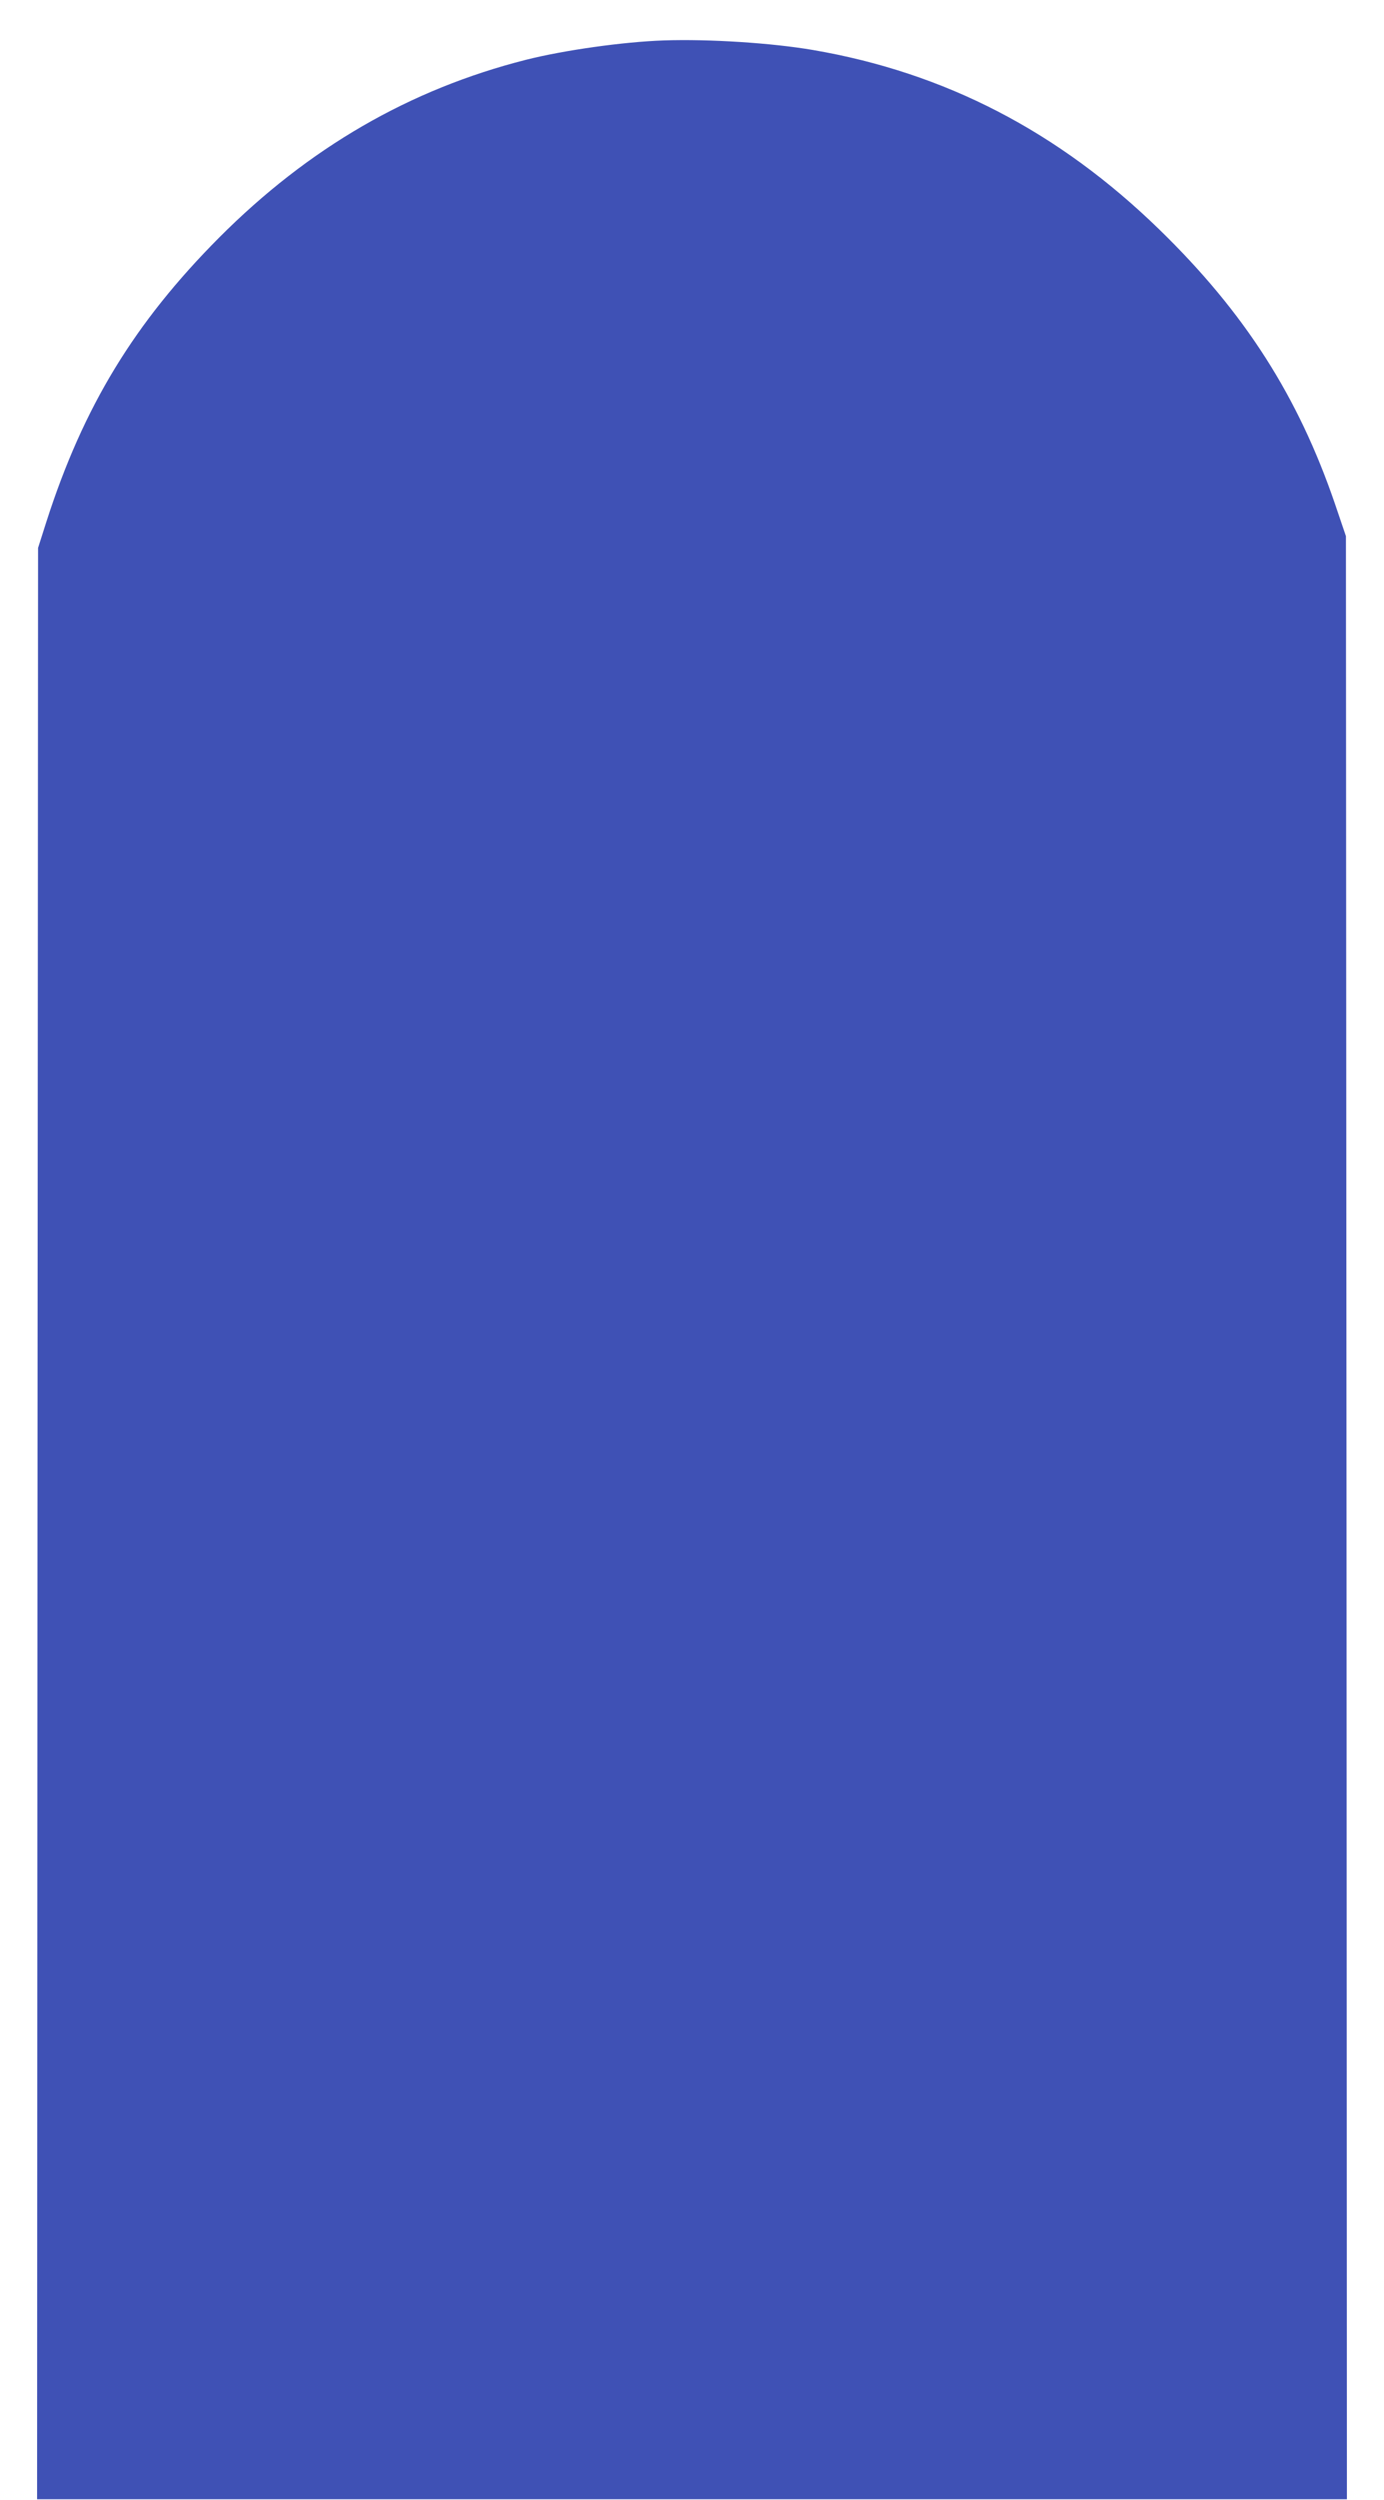 <?xml version="1.0" standalone="no"?>
<!DOCTYPE svg PUBLIC "-//W3C//DTD SVG 20010904//EN"
 "http://www.w3.org/TR/2001/REC-SVG-20010904/DTD/svg10.dtd">
<svg version="1.0" xmlns="http://www.w3.org/2000/svg"
 width="709pt" height="1280pt" viewBox="0 0 709 1280"
 preserveAspectRatio="xMidYMid meet">
<g transform="translate(0,1280) scale(0.1,-0.1)"
fill="#3f51b5" stroke="none">
<path d="M3400 12593 c-206 -7 -511 -50 -705 -99 -596 -151 -1114 -451 -1572
-910 -435 -437 -696 -866 -885 -1454 l-43 -135 -3 -4995 -2 -4995 3355 0 3355
0 -2 5025 -3 5025 -56 165 c-189 552 -463 980 -900 1405 -516 502 -1098 803
-1774 919 -210 36 -532 57 -765 49z"/>
</g>
</svg>

